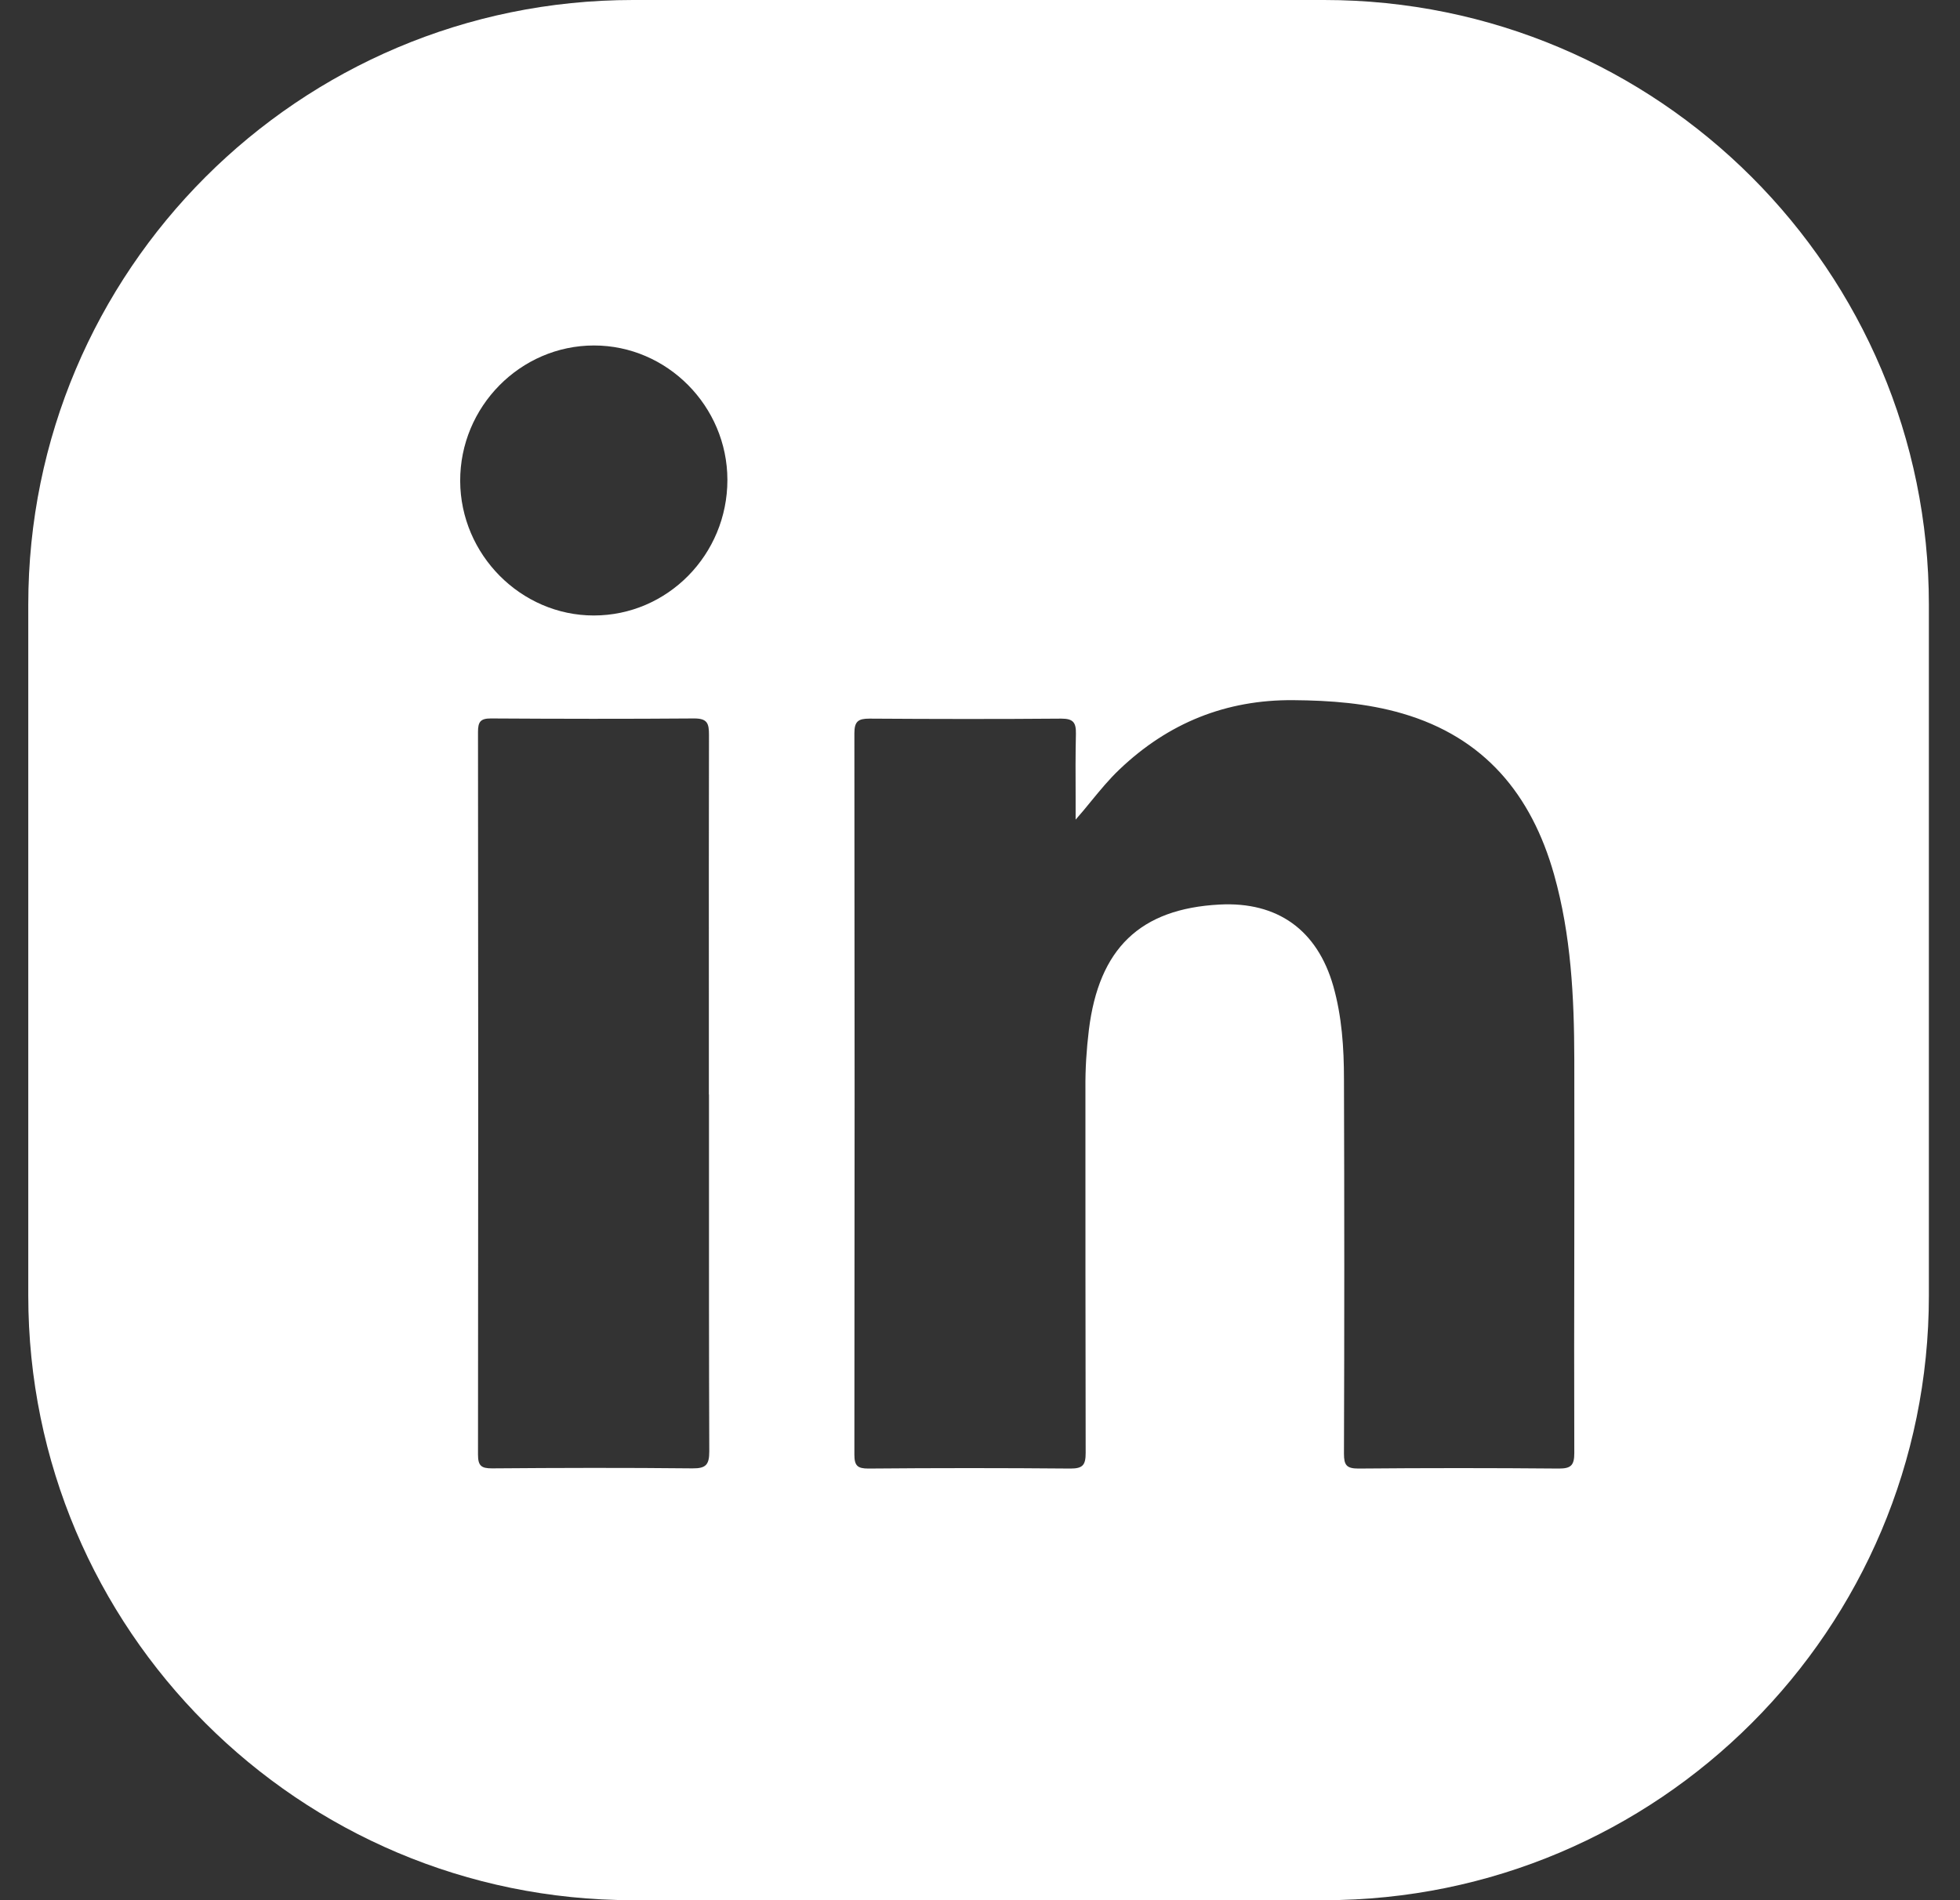 <svg width="33" height="32" viewBox="0 0 33 32" fill="none" xmlns="http://www.w3.org/2000/svg">
<rect x="0" y="0" width="33" height="32" fill="#333333" stroke="none"/>
<path fill-rule="evenodd" clip-rule="evenodd" d="M10.657 0C5.034 0 0.476 4.559 0.476 10.182V21.818C0.476 27.441 5.034 32 10.657 32H22.294C27.917 32 32.476 27.441 32.476 21.818V10.182C32.476 4.559 27.917 0 22.294 0H10.657ZM18.11 13.803C18.201 13.701 18.285 13.598 18.368 13.496L18.368 13.496L18.368 13.496L18.368 13.496C18.524 13.306 18.675 13.122 18.849 12.957C19.67 12.175 20.64 11.782 21.775 11.791C22.399 11.796 23.013 11.841 23.613 12.016C24.987 12.417 25.784 13.374 26.166 14.73C26.452 15.747 26.504 16.793 26.506 17.84C26.508 18.871 26.507 19.902 26.506 20.934V20.934V20.934C26.504 22.113 26.502 23.292 26.506 24.47C26.506 24.676 26.45 24.731 26.248 24.731C25.123 24.721 23.995 24.721 22.87 24.731C22.671 24.731 22.628 24.672 22.628 24.482C22.635 22.38 22.635 20.277 22.628 18.172C22.628 17.646 22.593 17.117 22.448 16.605C22.178 15.662 21.51 15.181 20.532 15.233C19.196 15.304 18.502 15.972 18.333 17.345C18.293 17.672 18.272 18.001 18.275 18.331V18.343C18.275 20.385 18.275 22.426 18.279 24.468C18.279 24.672 18.23 24.731 18.024 24.731C16.889 24.721 15.754 24.721 14.62 24.731C14.437 24.731 14.385 24.683 14.385 24.496C14.39 20.448 14.39 16.397 14.385 12.348C14.385 12.147 14.451 12.102 14.638 12.102C15.714 12.109 16.793 12.111 17.869 12.102C18.068 12.102 18.118 12.166 18.115 12.355C18.107 12.707 18.108 13.058 18.11 13.411V13.411C18.11 13.541 18.11 13.672 18.11 13.803ZM11.937 18.432L11.937 19.633V19.634C11.937 21.236 11.936 22.839 11.942 24.441C11.942 24.664 11.888 24.73 11.661 24.728C10.535 24.716 9.41 24.719 8.282 24.728C8.102 24.728 8.048 24.683 8.048 24.496C8.053 20.44 8.053 16.384 8.048 12.326C8.048 12.158 8.088 12.099 8.263 12.099C9.405 12.106 10.547 12.108 11.689 12.099C11.909 12.099 11.937 12.182 11.937 12.374C11.934 13.889 11.934 15.404 11.935 16.919L11.935 18.432H11.937ZM9.997 10.365C11.239 10.365 12.247 9.341 12.247 8.082V8.08C12.245 6.84 11.232 5.818 10.001 5.818C8.761 5.818 7.744 6.849 7.748 8.101C7.753 9.341 8.771 10.365 9.997 10.365Z" fill="white"/>
</svg>
